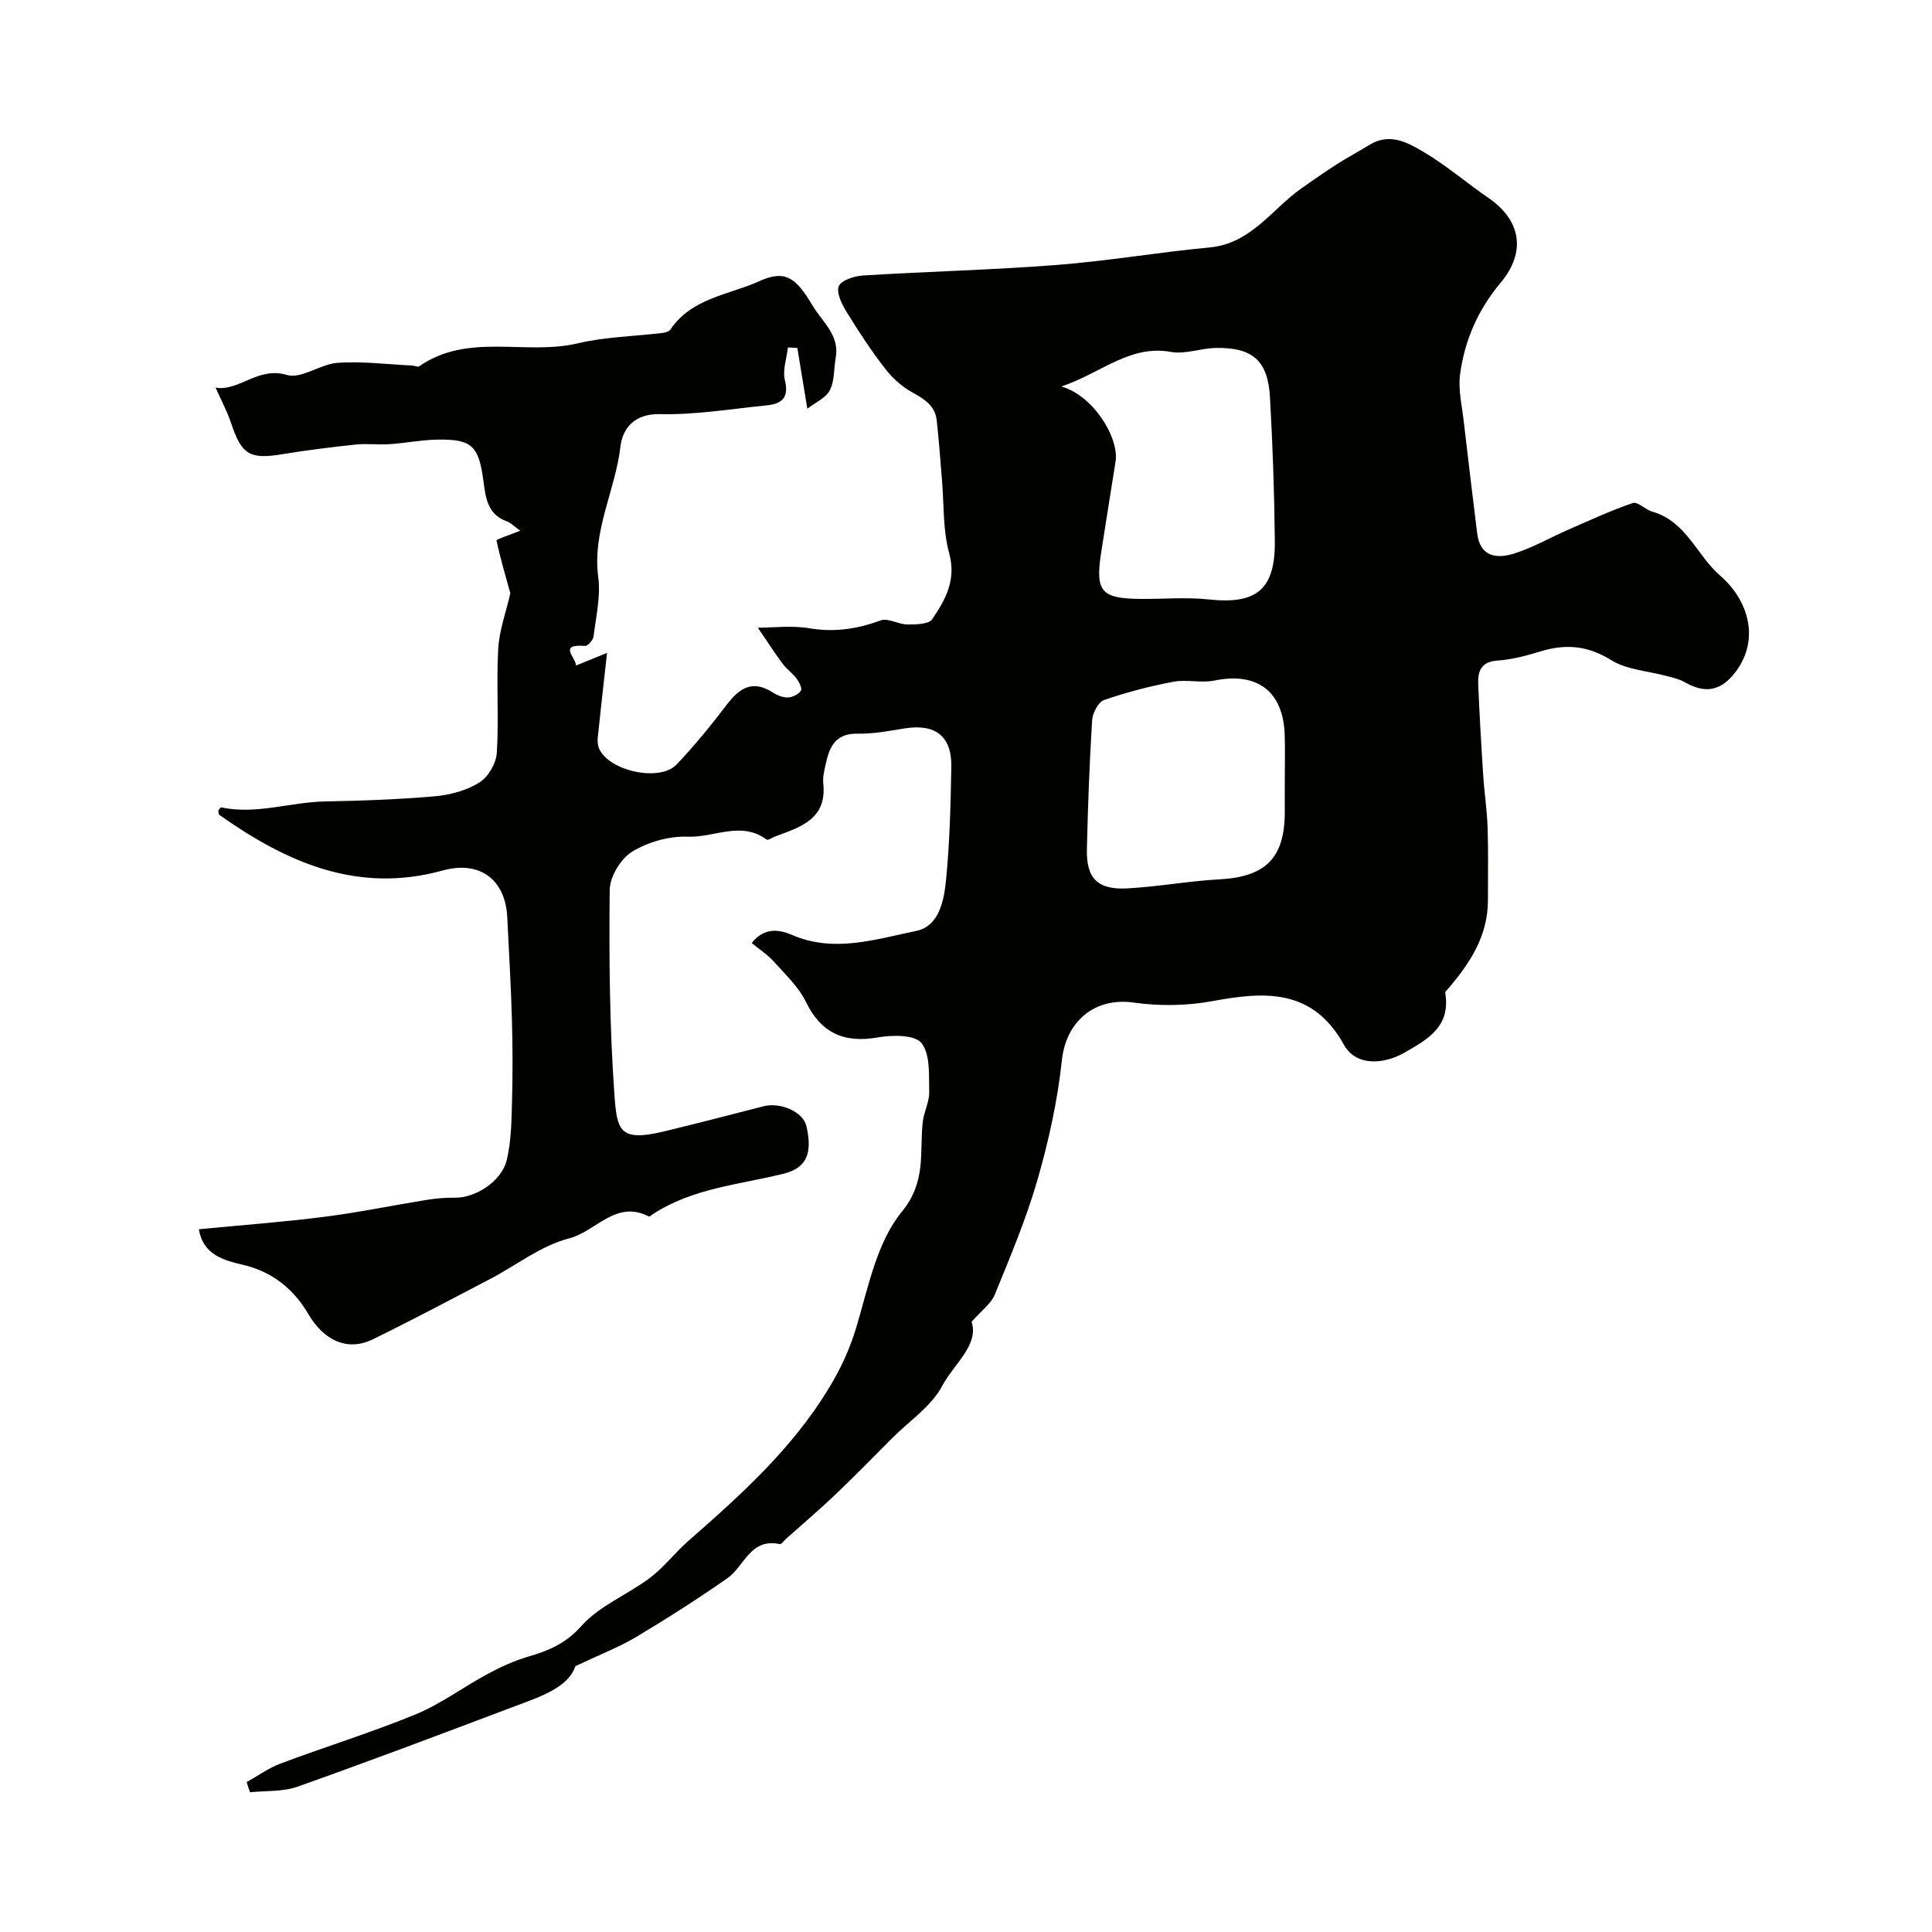 <svg enable-background="new 0 0 400 400" viewBox="0 0 400 400" xmlns="http://www.w3.org/2000/svg"><path d="m51.07 368.96c2.35-1.31 4.58-2.93 7.07-3.86 9.29-3.48 18.8-6.41 27.96-10.18 5.21-2.15 9.84-5.65 14.85-8.34 2.68-1.44 5.5-2.74 8.41-3.59 4.22-1.24 7.73-2.67 10.99-6.33 3.75-4.21 9.58-6.5 14.23-9.99 2.88-2.17 5.13-5.17 7.86-7.57 10.79-9.45 21.36-18.93 29.02-31.45 2.6-4.26 4.47-8.28 5.88-13 2.44-8.2 4.21-17.46 9.35-23.74 5.19-6.33 3.64-12.32 4.36-18.66.24-2.08 1.38-4.12 1.33-6.16-.08-3.47.26-7.74-1.58-10.12-1.34-1.74-6.04-1.72-9.01-1.19-7.17 1.28-11.86-1.03-14.93-7.34-1.52-3.13-4.27-5.69-6.64-8.35-1.27-1.42-2.94-2.49-4.58-3.85 2.59-3.31 5.74-2.8 8.29-1.69 8.76 3.8 17.32.91 25.72-.8 4.86-.99 5.81-6.41 6.23-10.69.76-7.73.94-15.52 1.08-23.29.12-6.36-3.32-8.98-9.65-7.96-3.23.52-6.52 1.16-9.76 1.09-4.35-.1-5.74 2.48-6.51 5.95-.32 1.43-.74 2.93-.59 4.35.78 7.46-4.78 9.03-9.97 10.99-.6.23-1.48.84-1.76.64-5.28-3.93-10.9-.38-16.32-.6-3.85-.16-8.24 1.09-11.54 3.11-2.35 1.44-4.6 5.18-4.63 7.92-.14 14.12-.03 28.28.98 42.36.53 7.34.96 9.87 10.21 7.64 6.9-1.66 13.78-3.45 20.66-5.22 3.55-.91 8.22 1.2 8.88 4.09 1.34 5.87-.06 8.74-4.89 9.92-9.14 2.23-18.73 2.98-26.9 8.33-.28.18-.68.56-.84.48-6.8-3.54-10.99 3.13-16.51 4.54-5.78 1.47-10.89 5.55-16.34 8.4-8.05 4.21-16.08 8.47-24.24 12.47-5.43 2.66-10.29.13-13.4-5.21-2.92-5-7.31-8.71-13.36-10.15-4.05-.96-8.42-2.02-9.3-7.41 8.73-.84 17.36-1.48 25.95-2.57 7.03-.89 13.98-2.34 20.99-3.47 1.99-.32 4.02-.53 6.03-.49 4.21.1 9.71-3.36 10.77-7.8.91-3.8.97-7.84 1.08-11.79.16-5.74.15-11.48-.01-17.22-.2-7.1-.62-14.2-.97-21.3-.38-7.72-5.65-11.77-13.38-9.63-17.65 4.87-32.31-1.69-46.22-11.51-.19-.14-.16-.6-.22-.91.2-.23.44-.68.58-.65 7.28 1.54 14.31-1.09 21.49-1.23 7.6-.14 15.22-.41 22.79-1.07 3.16-.28 6.54-1.2 9.19-2.85 1.82-1.13 3.47-3.96 3.61-6.13.45-7.16-.12-14.38.29-21.55.22-3.85 1.63-7.63 2.51-11.5-.9-3.23-2.03-7.05-2.87-10.94-.05-.23 2.35-.98 4.91-2.01-1.08-.77-1.87-1.62-2.84-1.97-3.98-1.44-4.33-5.02-4.77-8.3-.97-7.27-2.32-8.74-9.64-8.59-3.26.06-6.51.72-9.77.94-2.34.16-4.72-.17-7.04.08-5.08.54-10.15 1.17-15.19 2-6.76 1.11-8.43.11-10.62-6.48-.81-2.43-2.05-4.71-3.2-7.31 4.87.84 8.74-4.42 14.78-2.62 2.98.89 6.95-2.28 10.55-2.52 5.1-.34 10.27.33 15.41.57.48.02 1.12.37 1.41.17 10.13-7.07 22-2.21 32.82-4.76 5.7-1.35 11.7-1.45 17.56-2.16.58-.07 1.37-.29 1.65-.71 4.39-6.53 12.13-7.17 18.43-10.02 5.53-2.5 7.67-.49 11.01 5.09 2.07 3.46 5.63 6.11 4.77 10.83-.41 2.25-.21 4.77-1.22 6.69-.85 1.62-3.03 2.55-4.65 3.81-.81-4.89-1.44-8.73-2.07-12.58-.65-.03-1.3-.07-1.95-.1-.25 2.26-1.14 4.68-.63 6.76.91 3.69-.68 4.92-3.78 5.23-7.36.73-14.74 1.99-22.08 1.81-5.43-.13-7.77 3.1-8.19 6.75-1.06 9.08-5.86 17.44-4.59 26.99.53 3.99-.47 8.2-.97 12.28-.09.75-1.2 2.02-1.76 1.97-5.67-.43-1.9 2.37-1.87 4.06 1.94-.79 3.54-1.44 6.42-2.61-.74 6.68-1.37 12.15-1.93 17.64-.07.72.01 1.56.31 2.21 2.07 4.62 12.54 6.91 16.01 3.26 3.73-3.92 7.17-8.15 10.45-12.45 2.62-3.43 5.31-5.14 9.43-2.49.93.6 2.14 1.08 3.2 1.05.94-.03 2.18-.65 2.67-1.41.3-.47-.38-1.81-.92-2.53-.82-1.1-2.03-1.92-2.85-3.02-1.7-2.29-3.24-4.69-5.15-7.48 3.11 0 7.01-.5 10.72.12 5.17.87 9.87.14 14.71-1.63 1.53-.56 3.68.83 5.55.84 1.76.01 4.4-.03 5.12-1.09 2.74-4.02 5.04-8.11 3.51-13.69-1.33-4.84-1.05-10.12-1.49-15.2-.35-4.09-.62-8.2-1.08-12.28-.34-3.06-2.59-4.43-5.11-5.82-2.12-1.18-4.09-2.95-5.58-4.89-2.86-3.7-5.45-7.63-7.9-11.62-1-1.63-2.22-4-1.7-5.42.45-1.22 3.21-2.13 5.01-2.24 13.36-.83 26.75-1.15 40.09-2.18 10.59-.82 21.11-2.64 31.69-3.63 8.6-.81 12.86-7.9 19.03-12.25 2.43-1.71 4.86-3.41 7.36-5.01 2.19-1.4 4.5-2.62 6.71-3.98 4.25-2.62 8.04-.42 11.42 1.6 4.61 2.75 8.72 6.32 13.17 9.36 6.64 4.55 8.02 11.06 2.54 17.61-4.7 5.63-7.41 11.87-8.37 18.88-.43 3.11.36 6.41.73 9.61.89 7.79 1.85 15.57 2.8 23.35.6 4.96 4.12 5.32 7.7 4.19 3.83-1.21 7.38-3.27 11.09-4.89 4.44-1.94 8.85-3.99 13.42-5.55 1.02-.35 2.62 1.37 4.05 1.78 7.05 2.01 9.22 9.07 14.04 13.24 6.1 5.29 8.13 13.38 3.25 19.88-3.03 4.03-6.3 4.65-10.63 2.16-1.07-.62-2.36-.89-3.57-1.22-3.91-1.07-8.34-1.29-11.64-3.34-4.81-2.98-9.3-3.37-14.43-1.83-2.95.89-6 1.74-9.05 1.94-3.47.23-4.12 2.24-4.01 4.93.26 6.27.62 12.54 1.03 18.8.23 3.61.79 7.2.91 10.8.17 5.02.06 10.05.07 15.08.02 7.39-3.73 13.08-8.3 18.4-.21.24-.57.56-.53.79 1.1 6.85-3.31 9.46-8.45 12.38-4.29 2.45-10.04 2.87-12.53-1.63-6.45-11.62-16.26-11.08-27.21-9.04-5.3.98-10.99 1.06-16.33.3-8.02-1.14-14 3.85-14.86 11.95-.89 8.35-2.73 16.69-5.06 24.78-2.33 8.08-5.63 15.9-8.82 23.71-.78 1.92-2.79 3.34-4.81 5.65 1.56 4.83-3.69 8.74-6.1 13.3-2.22 4.2-6.73 7.18-10.24 10.69-3.94 3.94-7.82 7.93-11.85 11.77-3.27 3.12-6.73 6.05-10.1 9.06-.49.43-1.08 1.3-1.46 1.21-6.07-1.31-7.29 4.61-10.82 7.07-6.13 4.28-12.46 8.32-18.88 12.16-3.47 2.08-7.31 3.54-12.58 6.04-1.56 4.61-7.65 6.45-13.39 8.62-14.69 5.55-29.38 11.1-44.17 16.34-3.02 1.07-6.52.8-9.8 1.15-.26-.65-.48-1.38-.7-2.11zm168.66-288.93c6.4 1.7 12.04 10.46 11.23 15.58-.99 6.29-2.02 12.57-2.99 18.87-1.23 8.04.03 9.47 8.33 9.52 4.67.03 9.37-.39 13.99.11 9.85 1.06 13.76-2.05 13.65-12.13-.1-9.94-.45-19.88-1.01-29.8-.43-7.53-3.62-10.28-11.22-10.14-3.11.06-6.33 1.35-9.28.82-8.51-1.53-14.32 4.32-22.7 7.17zm46.27 82.05c0-3.32.09-6.65-.02-9.97-.3-9.01-5.71-13.02-14.54-11.21-2.74.56-5.75-.27-8.51.25-4.86.92-9.7 2.17-14.36 3.79-1.2.42-2.37 2.71-2.46 4.21-.55 8.89-.88 17.8-1.08 26.71-.13 6.01 2.22 8.4 8.37 8.07 6.36-.34 12.68-1.52 19.04-1.87 9.6-.51 13.56-4.4 13.56-14 0-2 0-3.99 0-5.98z" fill="#010100"/></svg>